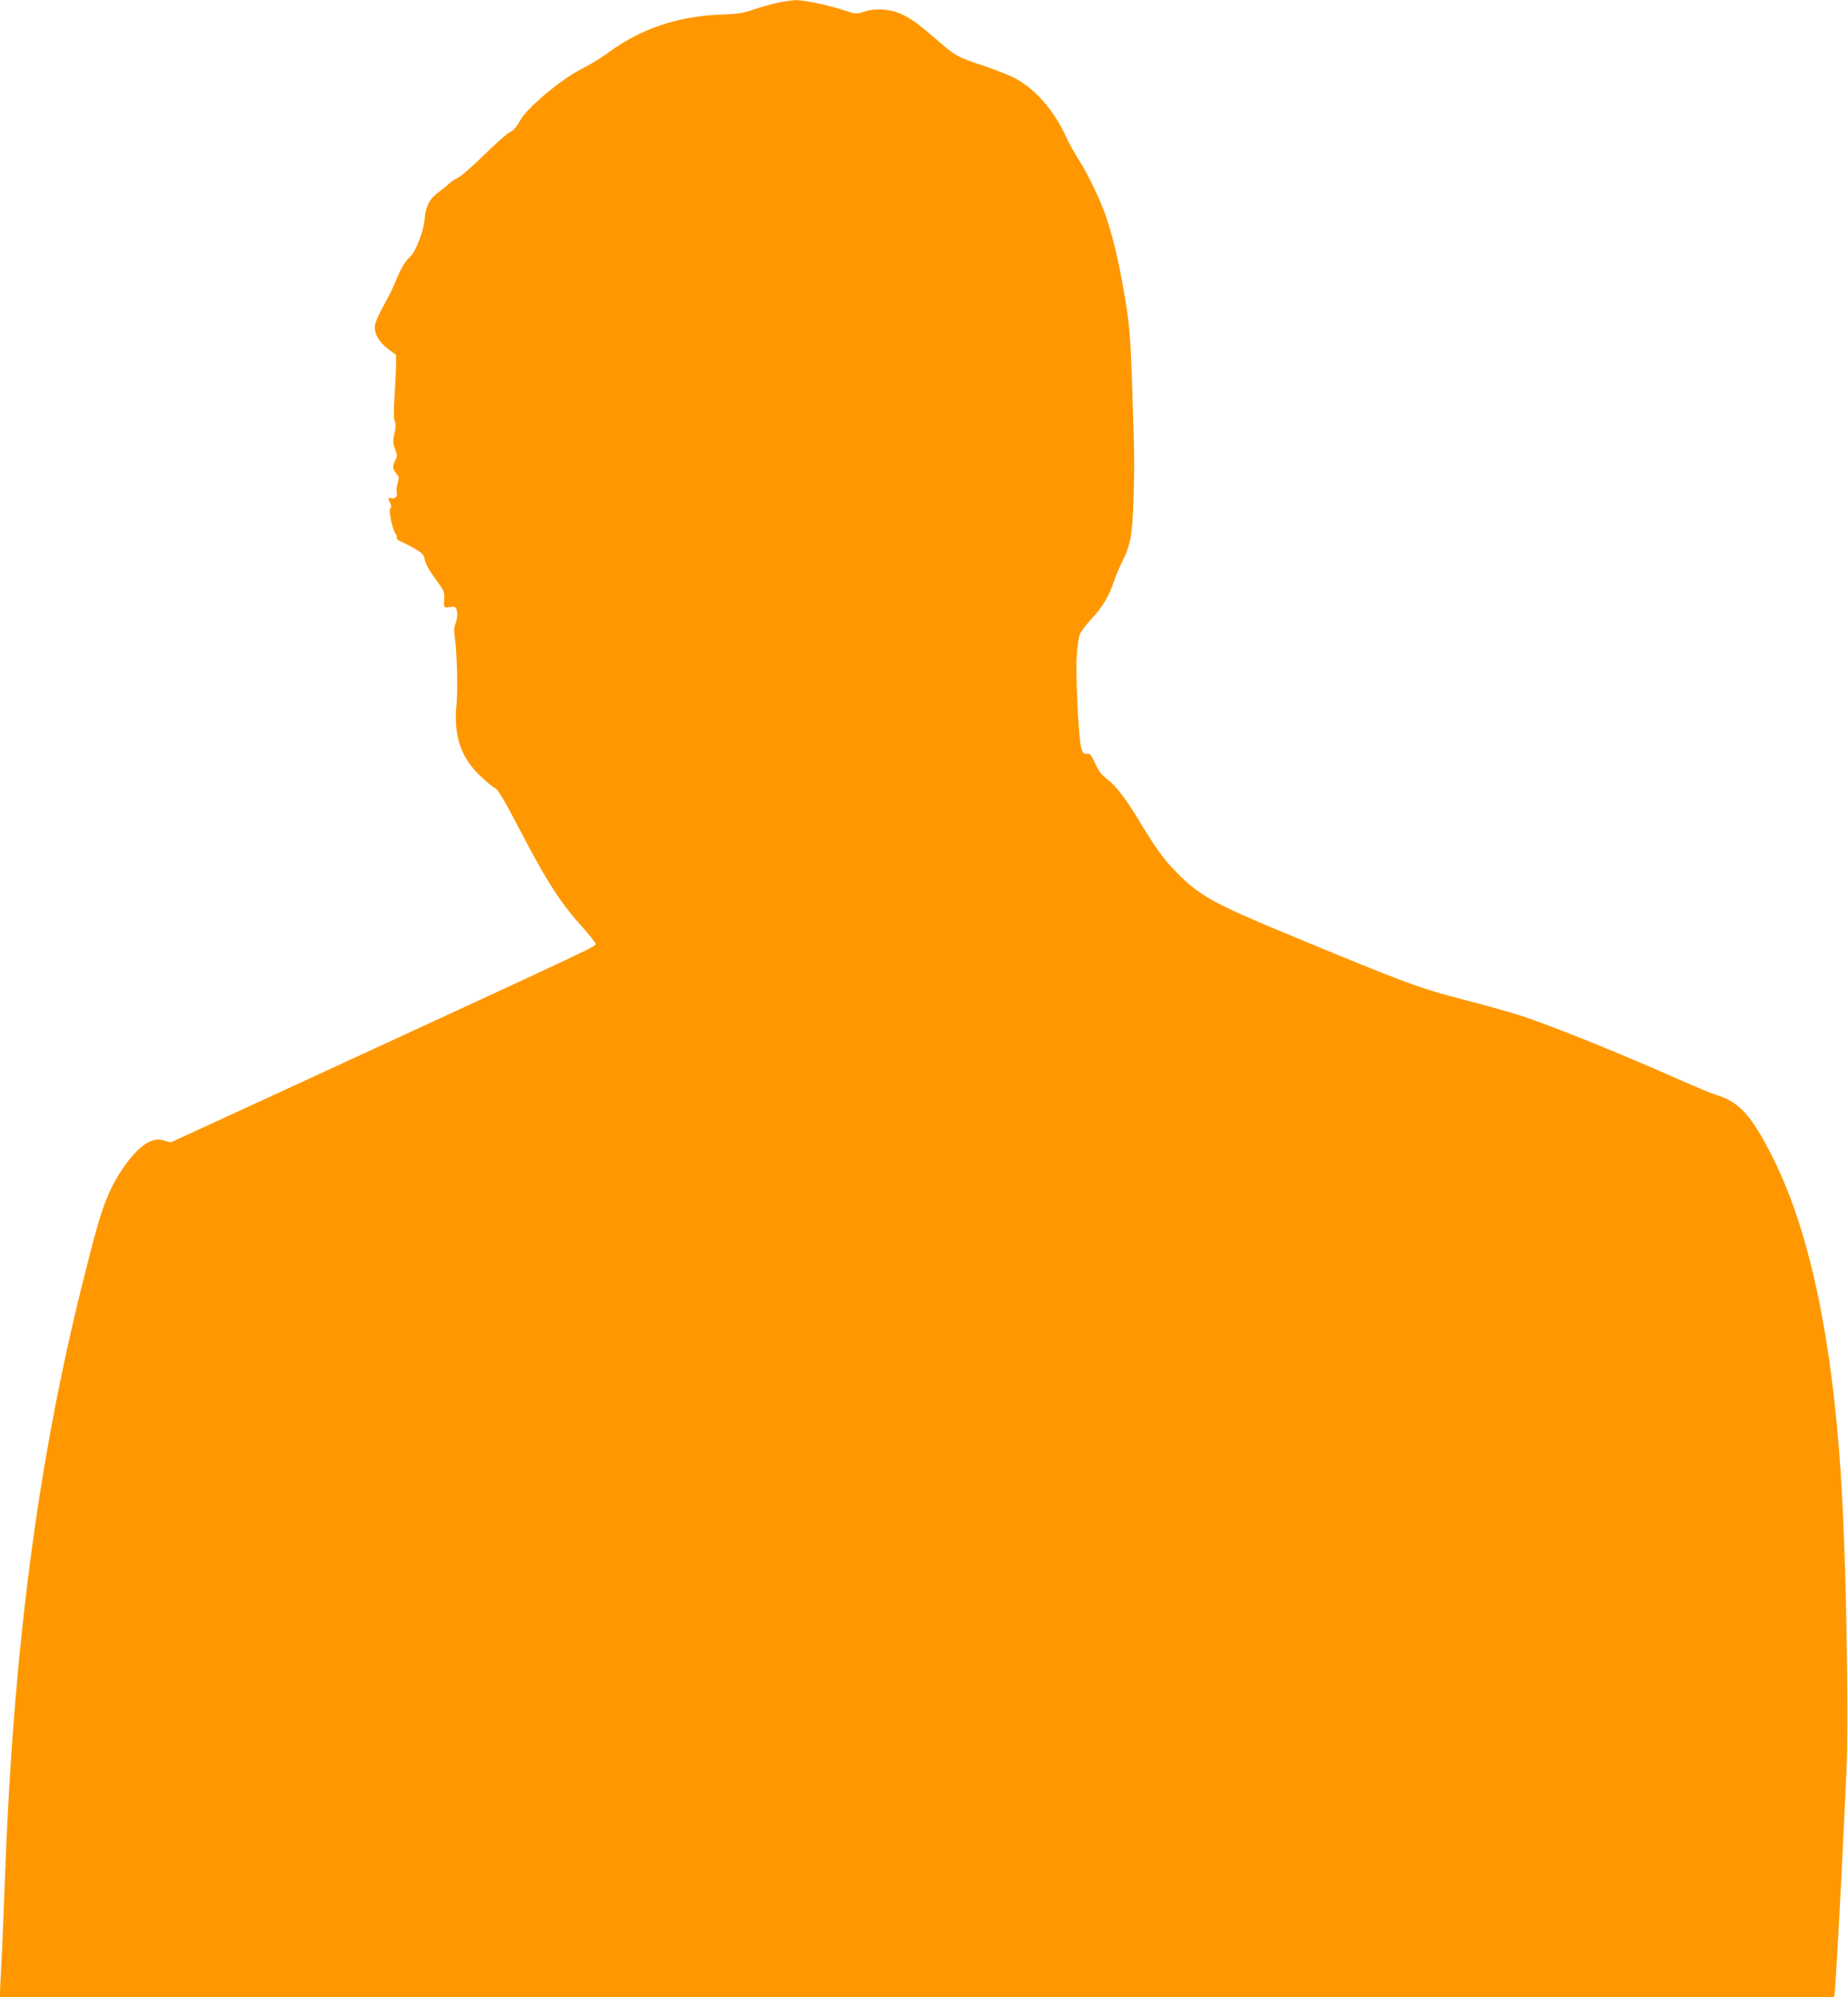 <?xml version="1.0" standalone="no"?>
<!DOCTYPE svg PUBLIC "-//W3C//DTD SVG 20010904//EN"
 "http://www.w3.org/TR/2001/REC-SVG-20010904/DTD/svg10.dtd">
<svg version="1.0" xmlns="http://www.w3.org/2000/svg"
 width="1185pt" height="1280pt" viewBox="0 0 1185 1280"
 preserveAspectRatio="xMidYMid meet">
<g transform="translate(0,1280) scale(0.1,-0.1)"
fill="#ff9800" stroke="none">
<path d="M4980 12781 c-41 -9 -109 -29 -150 -43 -62 -22 -98 -28 -215 -32
-278 -11 -517 -94 -729 -254 -33 -24 -102 -66 -155 -93 -135 -68 -351 -249
-397 -333 -22 -40 -42 -63 -63 -72 -17 -7 -91 -73 -166 -146 -74 -73 -151
-140 -170 -148 -18 -8 -44 -25 -57 -38 -13 -13 -43 -37 -67 -55 -56 -40 -82
-90 -88 -169 -6 -77 -56 -208 -90 -240 -36 -33 -65 -82 -97 -163 -15 -38 -50
-109 -78 -157 -27 -48 -52 -104 -54 -125 -6 -50 27 -107 89 -153 l47 -35 0
-65 c-1 -36 -5 -125 -10 -198 -6 -90 -6 -142 1 -160 8 -19 7 -42 -2 -80 -11
-47 -10 -60 4 -99 15 -40 15 -48 2 -73 -20 -38 -19 -52 6 -84 18 -23 19 -30 9
-62 -7 -19 -9 -45 -6 -57 7 -27 -9 -46 -34 -40 -23 6 -24 3 -8 -32 9 -20 9
-28 0 -34 -13 -8 16 -143 35 -162 6 -6 9 -17 7 -24 -3 -7 7 -18 23 -24 15 -6
55 -26 88 -45 46 -25 61 -39 66 -62 8 -40 29 -78 84 -152 43 -59 46 -67 43
-115 -3 -56 -4 -55 57 -45 27 4 36 -53 17 -105 -10 -25 -12 -52 -7 -80 15 -92
22 -345 12 -447 -19 -195 29 -337 154 -454 39 -37 81 -72 95 -78 17 -8 59 -78
153 -258 182 -349 263 -474 418 -646 40 -45 73 -87 73 -94 0 -16 -12 -22
-2005 -940 l-720 -331 -43 12 c-35 10 -49 9 -87 -5 -89 -34 -219 -206 -285
-378 -41 -105 -70 -208 -150 -528 -291 -1164 -447 -2369 -500 -3860 -6 -168
-15 -386 -20 -485 -6 -99 -10 -192 -10 -207 l0 -28 5880 0 5880 0 4 23 c5 23
40 649 56 1002 5 116 15 316 21 445 13 244 1 1102 -22 1600 -47 1068 -204
1846 -475 2358 -122 233 -199 313 -339 355 -27 8 -133 52 -235 97 -351 156
-757 321 -985 400 -66 23 -241 73 -390 111 -295 76 -377 106 -1155 429 -460
191 -551 241 -697 391 -83 85 -128 147 -231 317 -95 157 -155 235 -219 284
-31 23 -50 50 -70 95 -18 40 -33 63 -43 62 -33 -3 -38 3 -49 49 -16 74 -34
455 -27 576 4 61 13 125 21 143 8 18 43 64 79 102 66 71 110 144 141 241 10
30 33 84 51 120 53 106 65 174 72 385 7 255 7 257 -6 675 -13 400 -18 466 -62
710 -32 179 -65 314 -106 437 -35 105 -124 290 -178 371 -24 37 -60 102 -80
145 -76 166 -190 299 -319 371 -35 20 -133 59 -218 87 -161 53 -174 61 -304
174 -101 88 -143 119 -205 150 -72 37 -175 45 -249 20 -50 -16 -52 -16 -129 9
-106 35 -257 66 -312 65 -25 -1 -79 -9 -120 -18z"/>
</g>
</svg>
